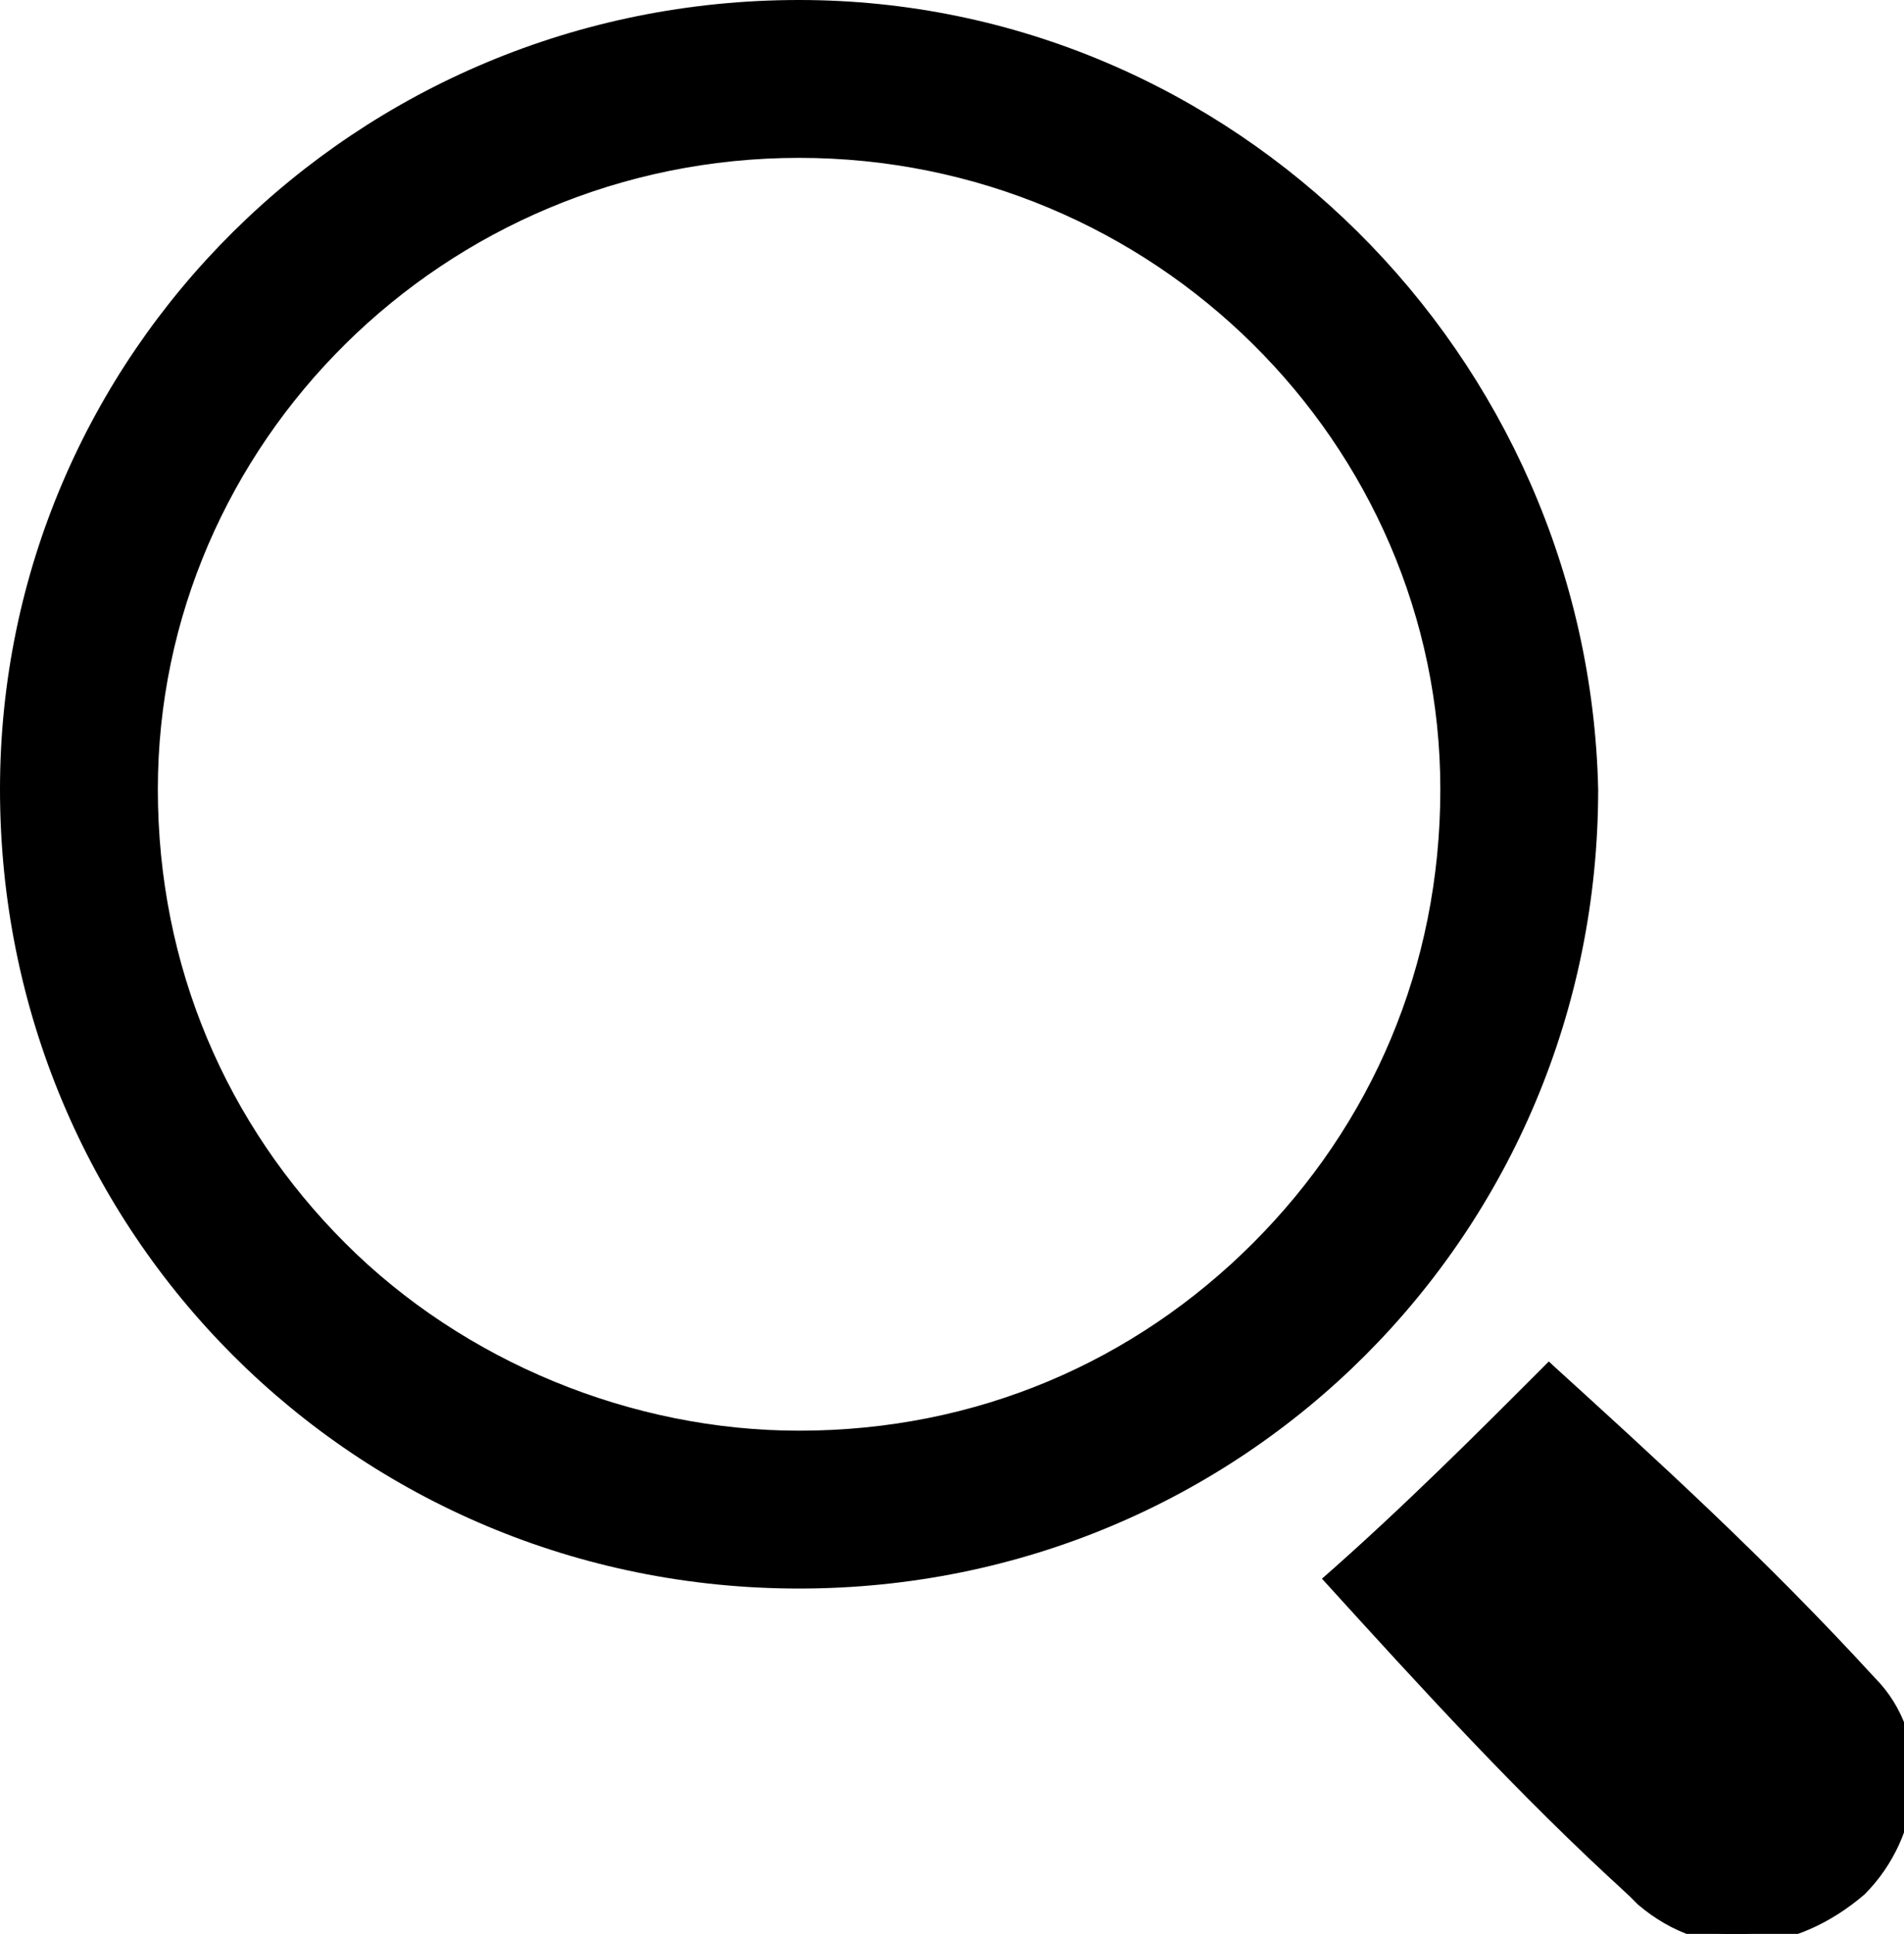 <?xml version="1.0" encoding="utf-8"?>
<!-- Generator: Adobe Illustrator 22.0.0, SVG Export Plug-In . SVG Version: 6.00 Build 0)  -->
<svg version="1.1" id="Layer_1" xmlns="http://www.w3.org/2000/svg" xmlns:xlink="http://www.w3.org/1999/xlink" x="0px" y="0px"
	 viewBox="0 0 19.3 19.6" enable-background="new 0 0 19.3 19.6" xml:space="preserve">
<path d="M15.7,13.8c-0.8,0.8-1.5,1.5-2.2,2.3c1,1,2,2.1,3.1,3.2c0.7,0.6,1.6,0.5,2.3-0.1c0.6-0.6,0.7-1.6,0.1-2.2
	C17.9,15.8,16.8,14.8,15.7,13.8z"/>
<path d="M15.7,13.8c1,1,2.1,2,3.2,3.1c0.6,0.6,0.5,1.6-0.1,2.2c-0.6,0.6-1.6,0.7-2.3,0.1c-1.1-1-2.1-2.1-3.1-3.2
	C14.2,15.3,15,14.5,15.7,13.8z"/>
<path d="M8.1,1.6c3.6,0,6.5,2.9,6.5,6.4c0,1.8-0.7,3.4-1.9,4.6c-1.2,1.2-2.8,1.9-4.6,1.9c-1.7,0-3.4-0.7-4.6-1.9
	C2.3,11.4,1.6,9.8,1.6,8C1.6,4.5,4.5,1.6,8.1,1.6L8.1,1.6 M8.1,0C3.6,0,0,3.6,0,8c0,4.5,3.6,8.1,8.1,8.1h0c4.5,0,8.1-3.6,8.1-8.1
	C16.1,3.6,12.5,0,8.1,0L8.1,0L8.1,0z"/>
</svg>
